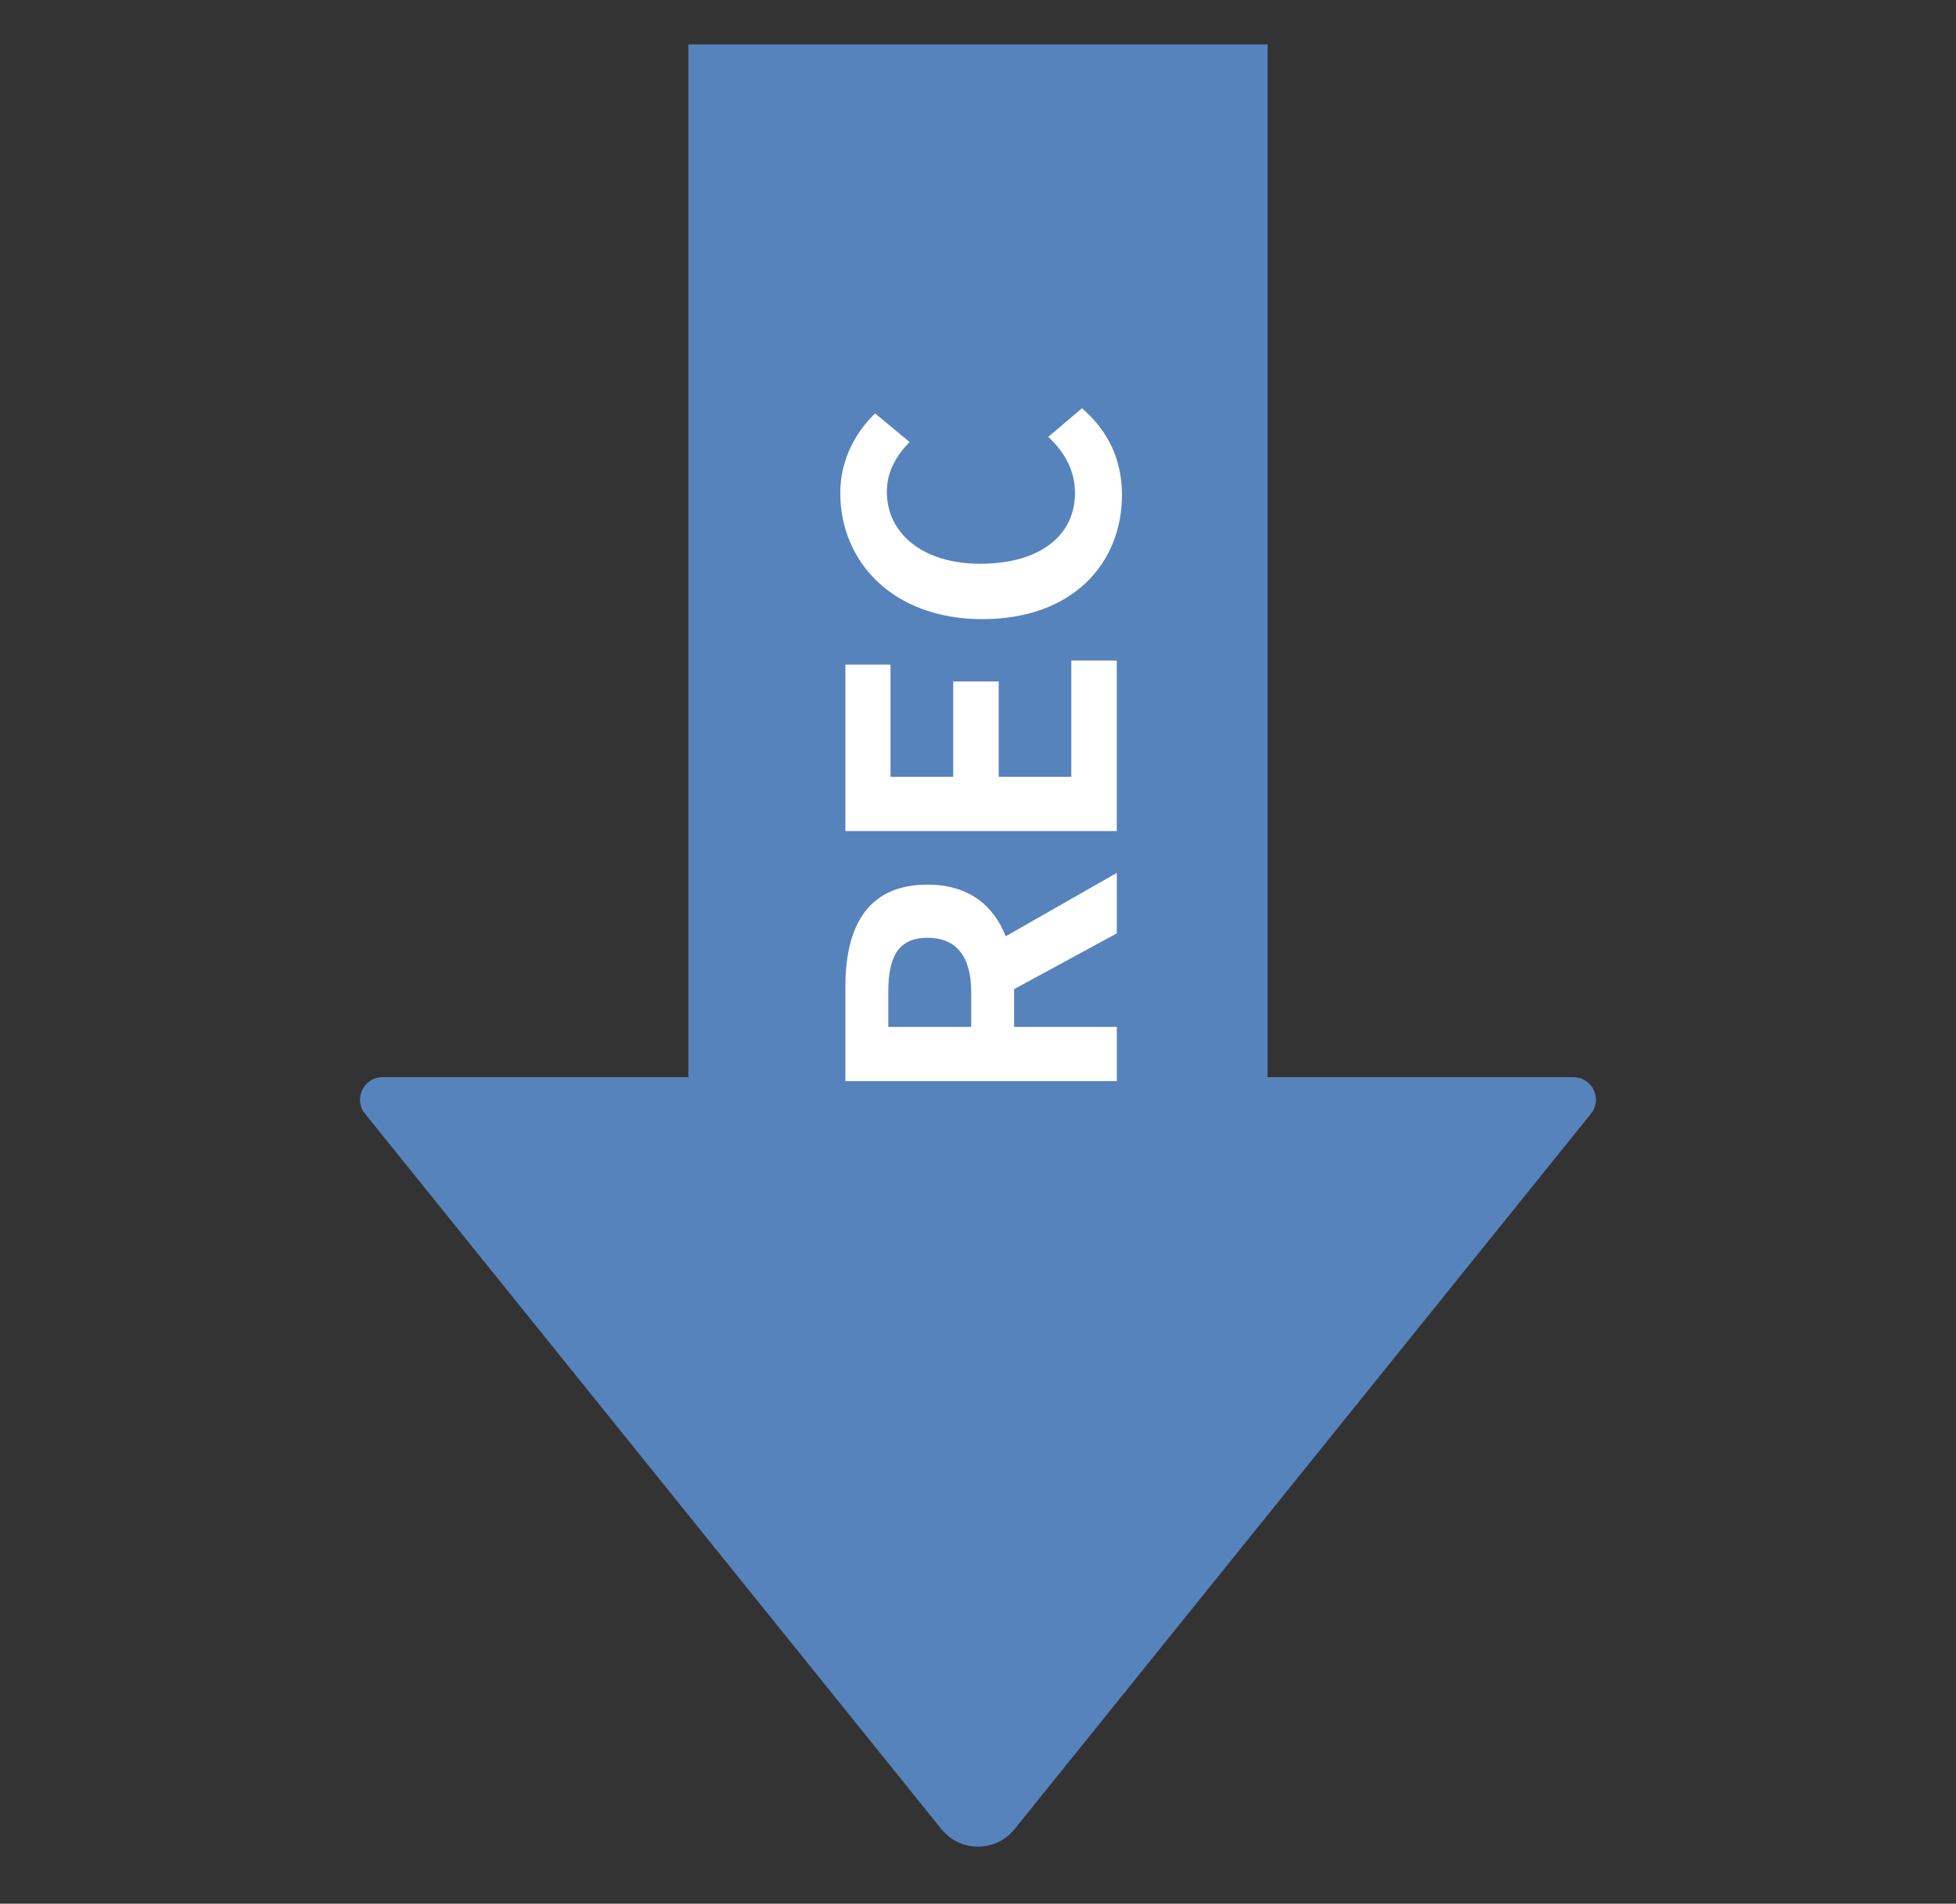 <?xml version="1.0" encoding="utf-8"?>
<!-- Generator: Adobe Illustrator 16.0.0, SVG Export Plug-In . SVG Version: 6.00 Build 0)  -->
<!DOCTYPE svg PUBLIC "-//W3C//DTD SVG 1.1//EN" "http://www.w3.org/Graphics/SVG/1.1/DTD/svg11.dtd">
<svg version="1.1" id="레이어_1" xmlns="http://www.w3.org/2000/svg" xmlns:xlink="http://www.w3.org/1999/xlink" x="0px"
	 y="0px" width="160px" height="155.75px" viewBox="0 0 160 155.75" enable-background="new 0 0 160 155.75" xml:space="preserve">
<rect x="0" y="0" width="160" height="155.75" fill="#333333" stroke="none"/>
<path fill="#5783BC" d="M77.007,149.651L29.86,91.12c-0.968-1.201-0.113-2.99,1.432-2.99h25.015V3.63h47.385v84.5h25.015
	c1.544,0,2.4,1.789,1.432,2.99l-47.147,58.531C81.454,151.561,78.545,151.561,77.007,149.651z"/>
<g>
	<path fill="#FFFFFF" d="M91.354,76.364l-8.398,4.561v3.09h8.398v4.439H69.154v-7.739c0-4.649,1.62-8.34,6.72-8.34
		c3.331,0,5.399,1.681,6.391,4.229l9.09-5.189L91.354,76.364L91.354,76.364z M79.443,84.014v-2.88c0-2.851-1.2-4.41-3.57-4.41
		c-2.399,0-3.21,1.56-3.21,4.41v2.88H79.443z"/>
	<path fill="#FFFFFF" d="M69.154,67.993V54.375h3.69v9.179h5.13v-7.8h3.719v7.8h5.939v-9.509h3.721v13.948H69.154z"/>
	<path fill="#FFFFFF" d="M80.343,50.654c-7.319,0-11.609-4.71-11.609-10.32c0-2.819,1.35-5.069,2.85-6.51l2.82,2.34
		c-1.08,1.109-1.86,2.399-1.86,4.08c0,3.359,2.88,5.879,7.649,5.879c4.831,0,7.741-2.278,7.741-5.789c0-1.891-0.9-3.391-2.189-4.59
		l2.76-2.34c2.131,1.829,3.271,4.199,3.271,7.079C91.773,46.095,87.754,50.654,80.343,50.654z"/>
</g>
</svg>

